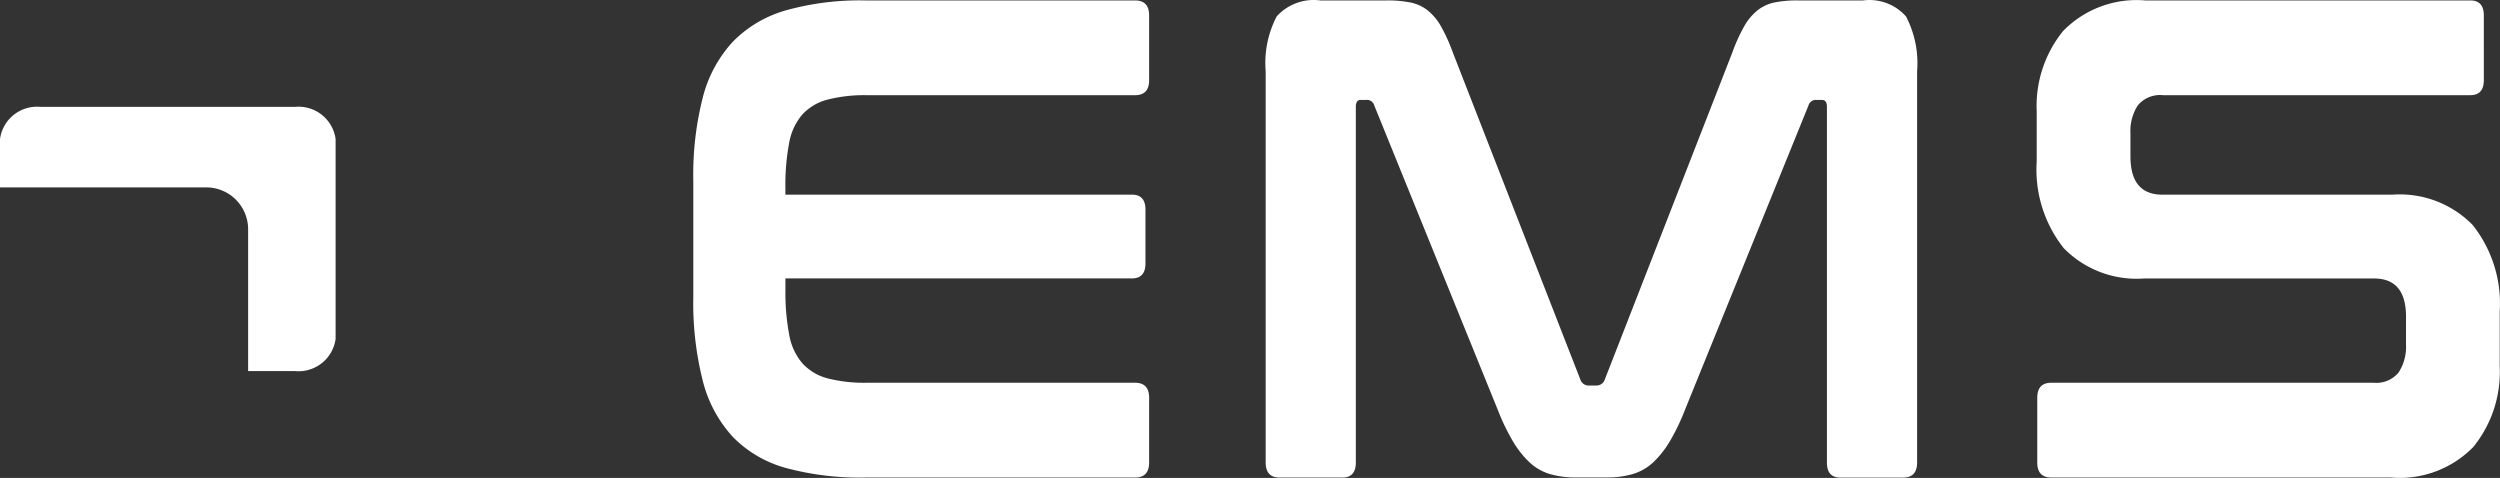 <svg xmlns="http://www.w3.org/2000/svg" width="235.389" height="45" viewBox="0 0 235.389 45">
  <rect x="0" y="0" width="235.389" height="45" fill="#333333" stroke="none"/>
  <g id="EMS_Logo-lg" data-name="EMS Logo-lg" transform="translate(0 0.023)">
    <g id="Group_14836" data-name="Group 14836" transform="translate(0 10.022)">
      <path id="Path_38495" data-name="Path 38495" d="M-4.427-3.053V-21.875A3.521,3.521,0,0,0-8.272-24.9h-23.91a3.521,3.521,0,0,0-3.845,3.027v4.551h19.417a3.947,3.947,0,0,1,3.947,3.947V-.028h4.39A3.521,3.521,0,0,0-4.427-3.054" transform="translate(36.026 24.92)" fill="#fff"/>
    </g>
    <g id="Group_14837" data-name="Group 14837" transform="translate(65.277 -0.024)">
      <path id="Path_38496" data-name="Path 38496" d="M10.127.018a25.86,25.86,0,0,0-7.45.931,11.3,11.3,0,0,0-5,2.951A12.116,12.116,0,0,0-5.152,9.13a29.415,29.415,0,0,0-.9,7.829V28a29.783,29.783,0,0,0,.9,7.861A12.118,12.118,0,0,0-2.32,41.121a11.054,11.054,0,0,0,5,2.921,26.728,26.728,0,0,0,7.448.9H35.538q1.328,0,1.329-1.416V37.43q0-1.416-1.329-1.416H10.3A13.934,13.934,0,0,1,6.584,35.6,4.884,4.884,0,0,1,4.215,34.18a5.615,5.615,0,0,1-1.239-2.7,21.363,21.363,0,0,1-.354-4.2V26.19H35.25q1.271,0,1.271-1.416V19.719q0-1.416-1.271-1.416H2.619v-.637a21.363,21.363,0,0,1,.349-4.2,5.615,5.615,0,0,1,1.239-2.7A4.884,4.884,0,0,1,6.575,9.359a13.934,13.934,0,0,1,3.717-.418H35.538q1.328,0,1.329-1.416V1.434q0-1.416-1.329-1.416Zm42.856,0a4.687,4.687,0,0,0-4.107,1.508A9.505,9.505,0,0,0,47.84,6.691V43.526q0,1.416,1.326,1.416h5.892c.844,0,1.271-.471,1.271-1.416v-33.5c0-.428.152-.643.462-.643h.519a.708.708,0,0,1,.751.513L69.727,38.646a19.929,19.929,0,0,0,1.416,2.921A8.944,8.944,0,0,0,72.7,43.524a4.855,4.855,0,0,0,1.906,1.09,8.778,8.778,0,0,0,2.513.32h2.767a8.772,8.772,0,0,0,2.51-.32,4.854,4.854,0,0,0,1.915-1.089,8.942,8.942,0,0,0,1.559-1.958,19.662,19.662,0,0,0,1.416-2.921L98.952,9.9a.708.708,0,0,1,.749-.513h.522q.462,0,.462.643v33.5q0,1.416,1.271,1.416h5.891q1.328,0,1.329-1.416V6.691a9.5,9.5,0,0,0-1.043-5.165A4.6,4.6,0,0,0,104.091.018H97.911a10.456,10.456,0,0,0-2.167.193,3.825,3.825,0,0,0-1.593.738,5.225,5.225,0,0,0-1.239,1.476A16.072,16.072,0,0,0,91.787,4.9L79.774,35.7a.816.816,0,0,1-.807.577h-.692a.821.821,0,0,1-.811-.577L65.454,4.9a16.309,16.309,0,0,0-1.128-2.478A5.218,5.218,0,0,0,63.087.949,3.85,3.85,0,0,0,61.469.211a10.891,10.891,0,0,0-2.2-.193Zm77.673,0a9.666,9.666,0,0,0-7.74,2.887,11.208,11.208,0,0,0-2.478,7.572v4.685a11.909,11.909,0,0,0,2.544,8.181,9.6,9.6,0,0,0,7.563,2.855H152.2q3.009,0,3.009,3.593v2.63a4.425,4.425,0,0,1-.7,2.63,2.717,2.717,0,0,1-2.367.963H121.819q-1.328,0-1.329,1.416v6.094c0,.942.441,1.416,1.329,1.416h31.994a9.673,9.673,0,0,0,7.74-2.887,11.206,11.206,0,0,0,2.478-7.572V29.35a11.909,11.909,0,0,0-2.544-8.188,9.606,9.606,0,0,0-7.567-2.855H132.272q-3,0-3.009-3.593V12.531a4.439,4.439,0,0,1,.692-2.63,2.722,2.722,0,0,1,2.368-.963h28.942c.844,0,1.271-.471,1.271-1.416V1.434c0-.942-.425-1.416-1.271-1.416Z" transform="translate(6.053 0.024)" fill="#fff"/>
    </g>
  </g>
</svg>
